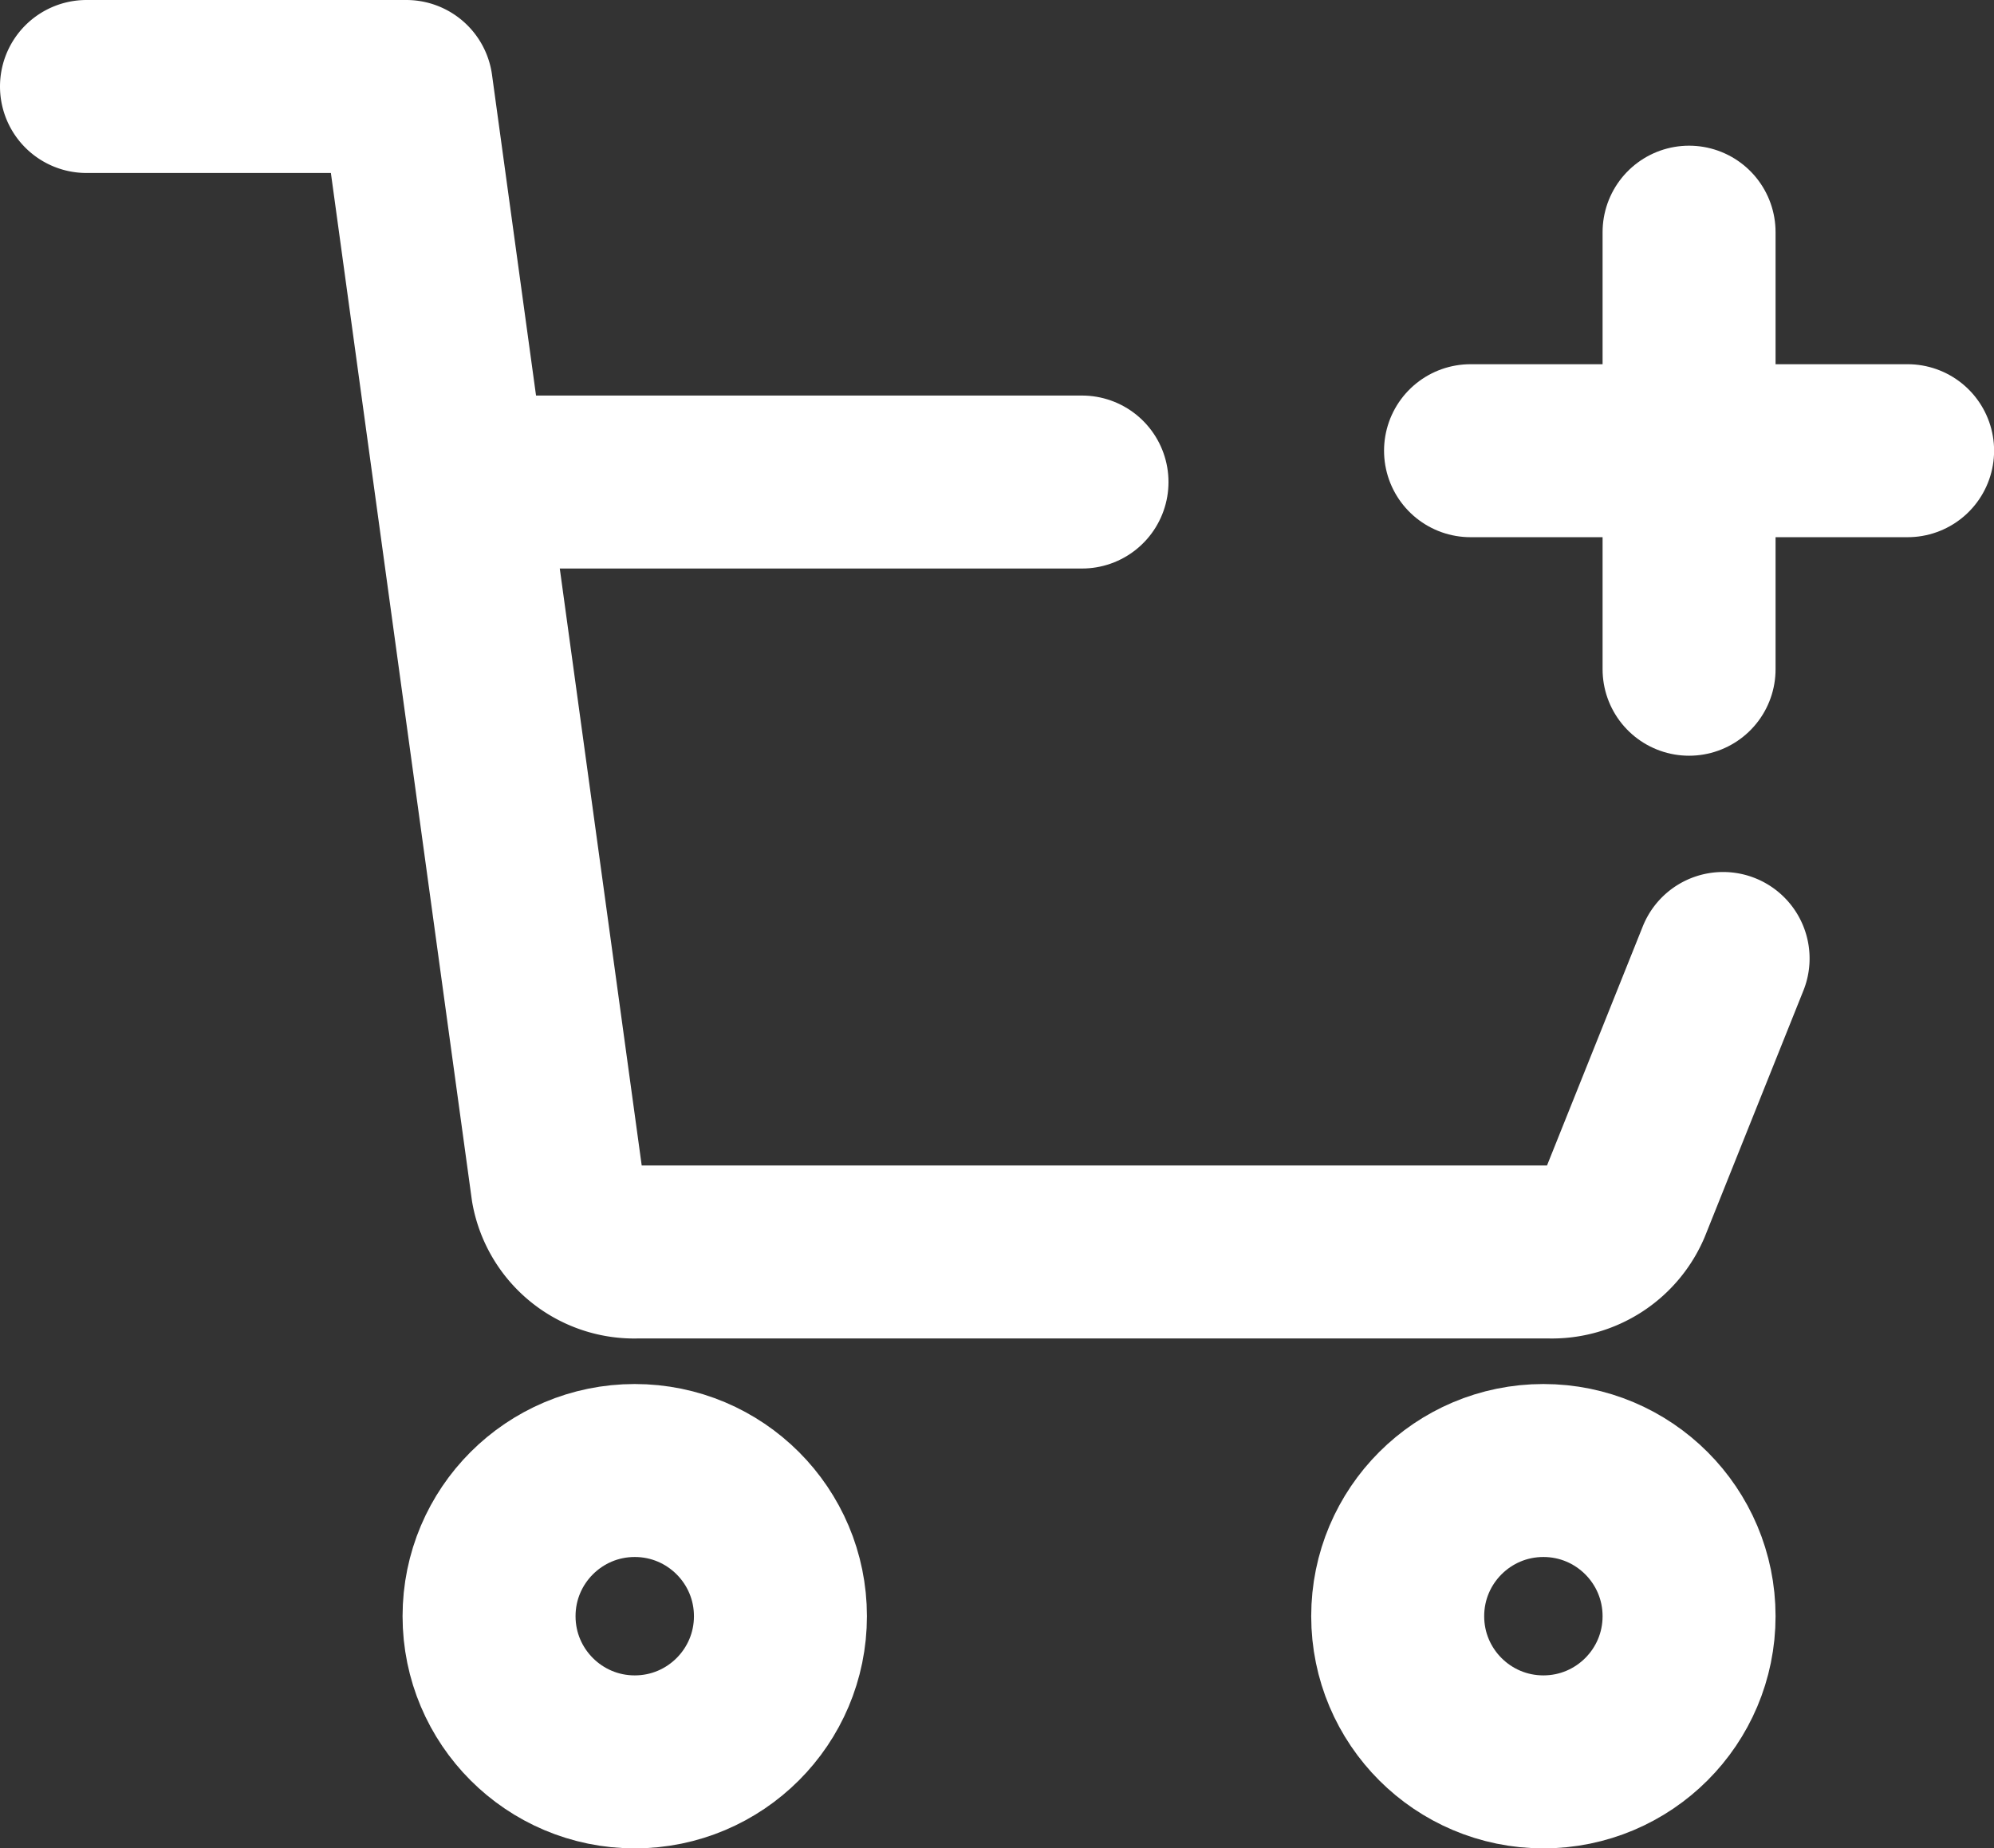 <svg id="icone-carrinho-sumario" xmlns="http://www.w3.org/2000/svg" width="20.749" height="19.233" viewBox="0 0 20.749 19.233">
  <rect x="0" y="0" width="20.749" height="19.233" fill="#333333" stroke="none"/>
  <g id="Grupo_9" data-name="Grupo 9" transform="translate(0.9 0.9)">
    <path id="Caminho_11" data-name="Caminho 11" d="M504.5,1008.5h3.328l1.573,11.461a.811.811,0,0,0,.824.667h9.5a.826.826,0,0,0,.782-.5l1.023-2.554" transform="translate(-504.5 -1008.5)" fill="none" stroke="#fff" stroke-linecap="round" stroke-linejoin="round" stroke-width="1.8"/>
    <path id="Linha_3" data-name="Linha 3" d="M516.231,1013.93h-6.064" transform="translate(-505.872 -1009.814)" fill="none" stroke="#fff" stroke-linecap="round" stroke-linejoin="round" stroke-width="1.8"/>
    <circle id="Elipse_3" data-name="Elipse 3" cx="1.516" cy="1.516" r="1.516" transform="translate(13.644 14.402)" fill="none" stroke="#fff" stroke-linecap="round" stroke-linejoin="round" stroke-width="1.8"/>
    <circle id="Elipse_4" data-name="Elipse 4" cx="1.516" cy="1.516" r="1.516" transform="translate(4.189 14.402)" fill="none" stroke="#fff" stroke-linecap="round" stroke-linejoin="round" stroke-width="1.8"/>
    <g id="Grupo_15" data-name="Grupo 15" transform="translate(14.402 1.516)">
      <path id="Linha_4" data-name="Linha 4" d="M526.5,1010.5v4.548" transform="translate(-524.226 -1010.5)" fill="none" stroke="#fff" stroke-linecap="round" stroke-linejoin="round" stroke-width="1.8"/>
      <path id="Linha_5" data-name="Linha 5" d="M528.048,1013.5H523.5" transform="translate(-523.5 -1011.226)" fill="none" stroke="#fff" stroke-linecap="round" stroke-linejoin="round" stroke-width="1.8"/>
    </g>
  </g>
</svg>
